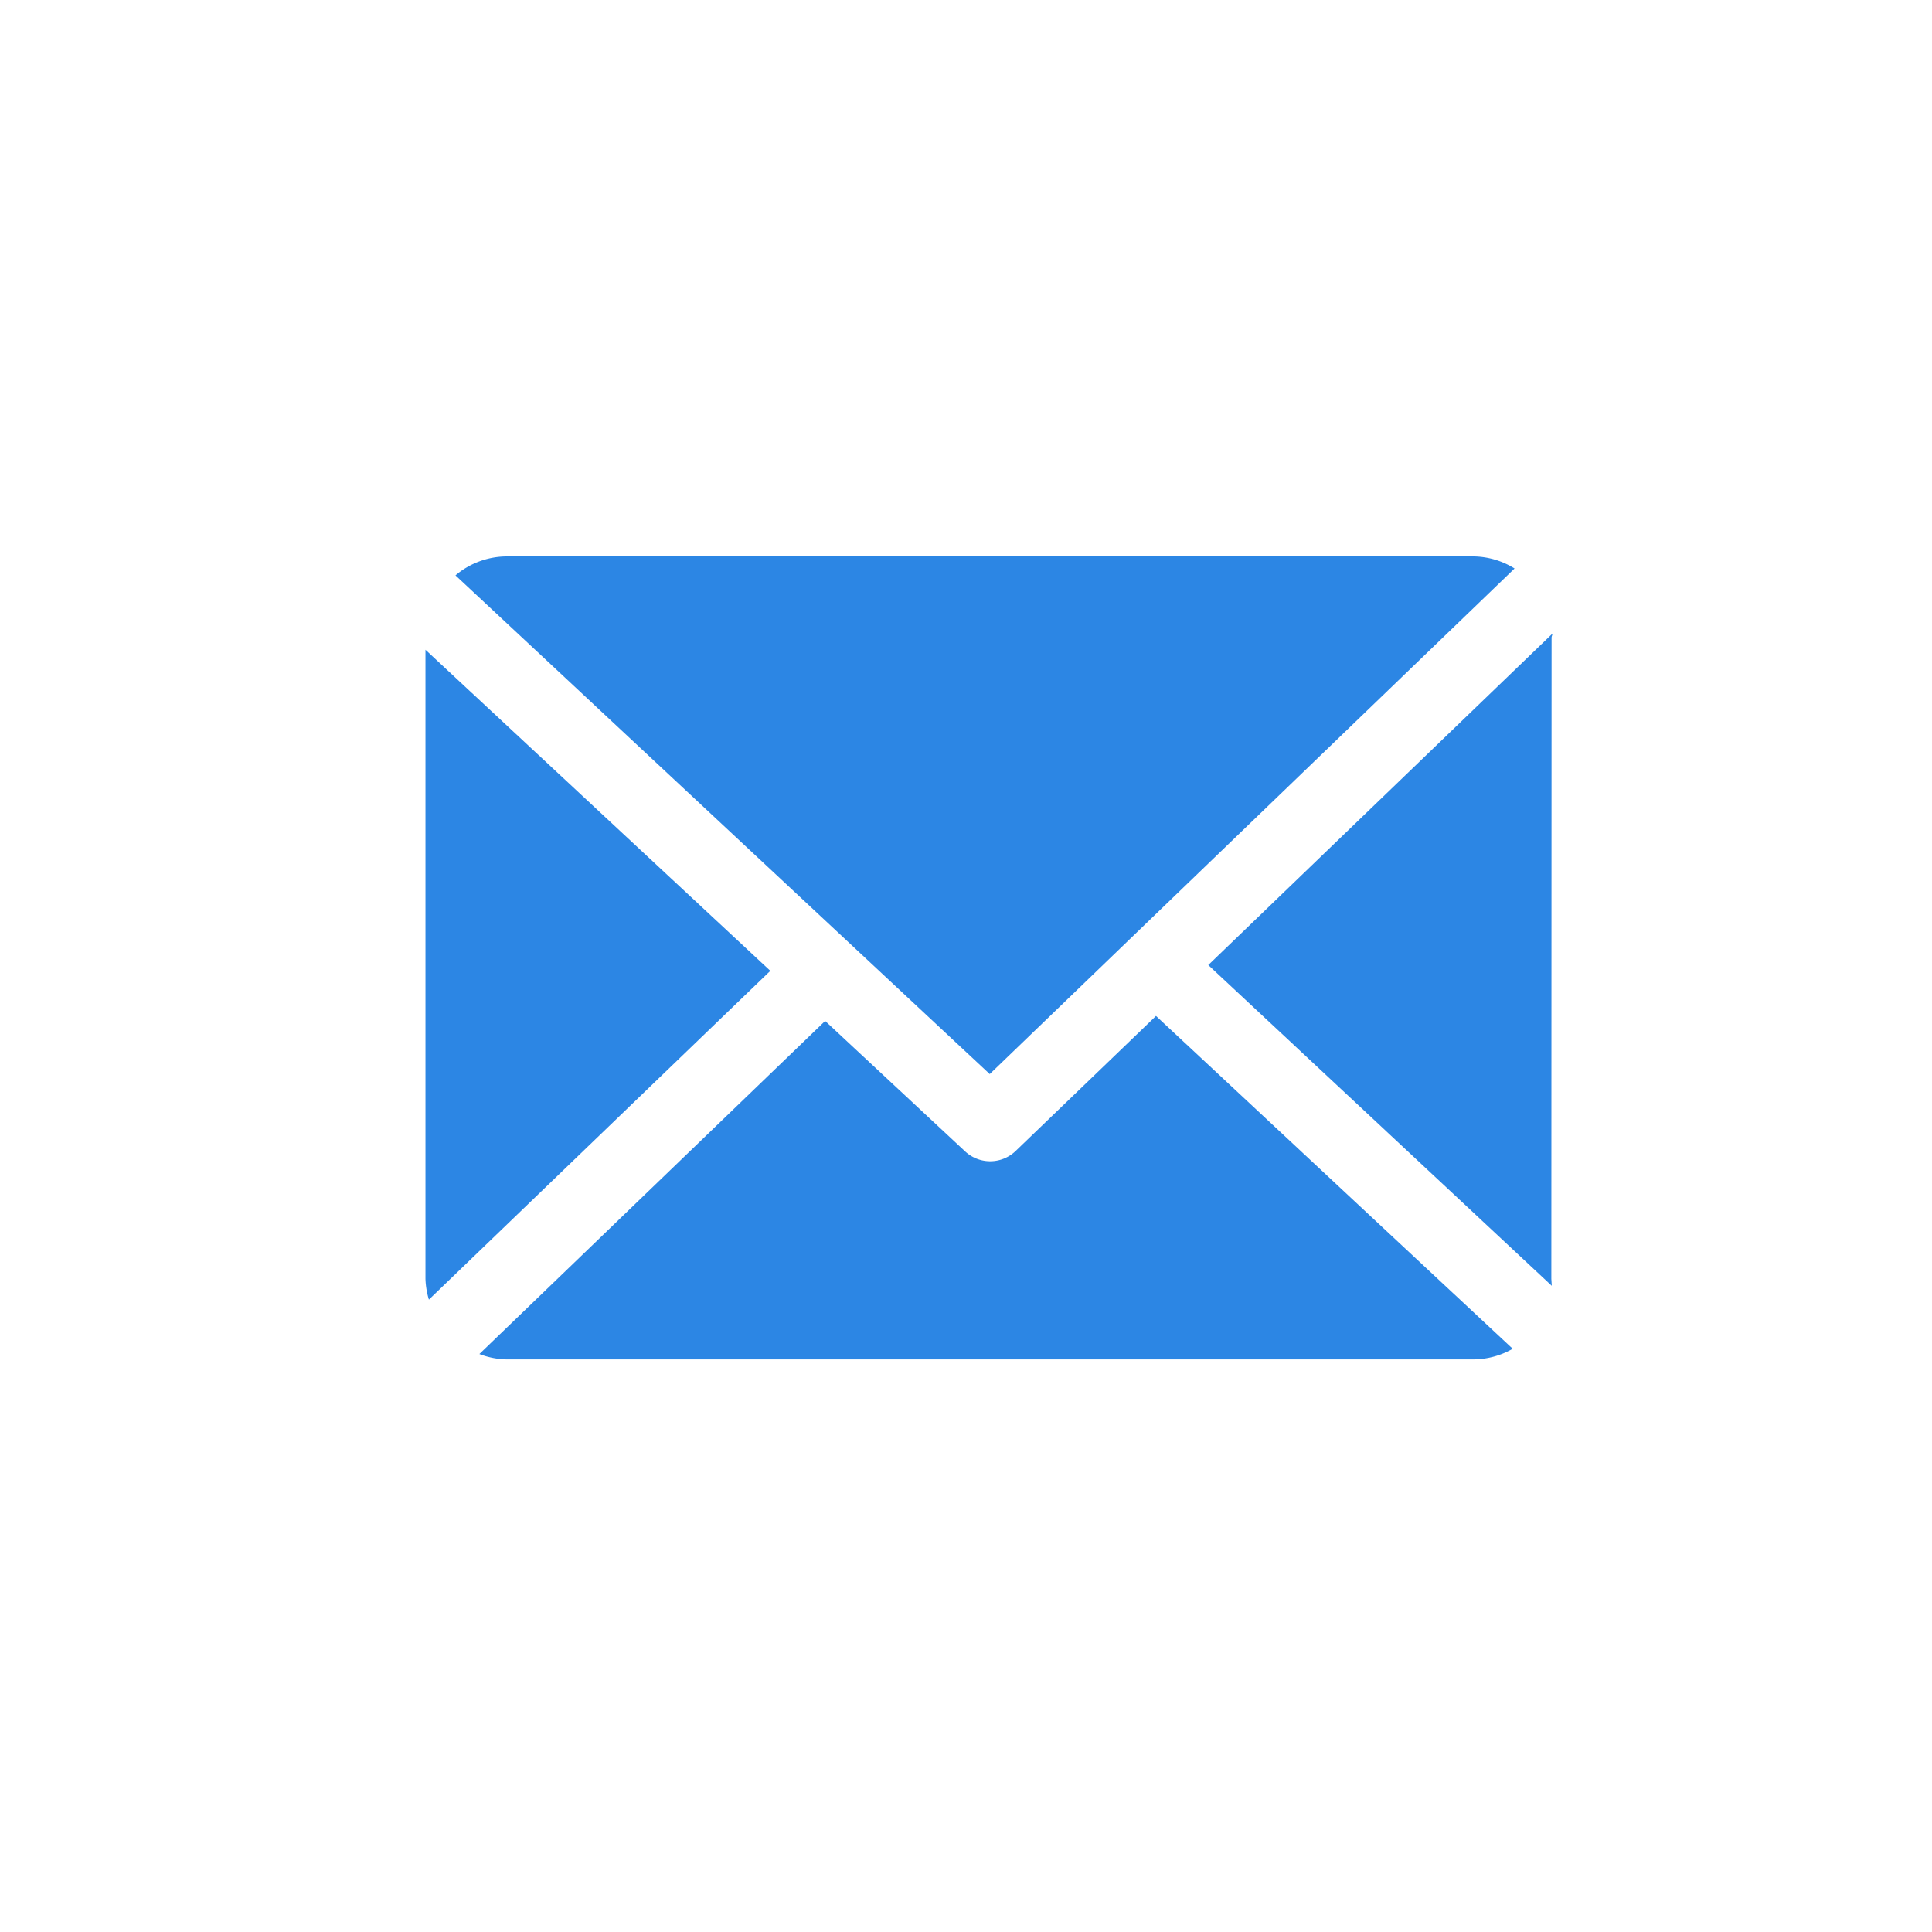 <svg xmlns="http://www.w3.org/2000/svg" width="32" height="32" viewBox="0 0 32 32">
  <g id="Group_5223" data-name="Group 5223" transform="translate(0.35 0.09)">
    <g id="Group_5219" data-name="Group 5219" transform="translate(0 0)">
      <rect id="Rectangle_2158" data-name="Rectangle 2158" width="32" height="32" transform="translate(-0.35 -0.09)" fill="none"/>
      <g id="email" transform="translate(6.697 9.13)">
        <path id="Path_14028" data-name="Path 14028" d="M165.611,48.869c0-.021.015-.042.014-.063l-5.7,5.489,5.689,5.313c0-.038-.007-.076-.007-.115Z" transform="translate(-146.959 -47.531)" fill="#2c86e4"/>
        <path id="Path_14029" data-name="Path 14029" d="M22.217,126.9l-2.325,2.237a.608.608,0,0,1-.836.007l-2.319-2.161L11.01,132.5a1.32,1.32,0,0,0,.445.089h16.03a1.319,1.319,0,0,0,.64-.176Z" transform="translate(-10.117 -119.293)" fill="#2c86e4"/>
        <path id="Path_14030" data-name="Path 14030" d="M14.979,41.655l8.693-8.374a1.317,1.317,0,0,0-.671-.2H6.971a1.321,1.321,0,0,0-.841.314Z" transform="translate(-5.633 -33.085)" fill="#2c86e4"/>
        <path id="Path_14031" data-name="Path 14031" d="M0,52.1V62.519a1.323,1.323,0,0,0,.057.345l5.655-5.446Z" transform="translate(0 -50.558)" fill="#2c86e4"/>
      </g>
    </g>
  </g>
</svg>
